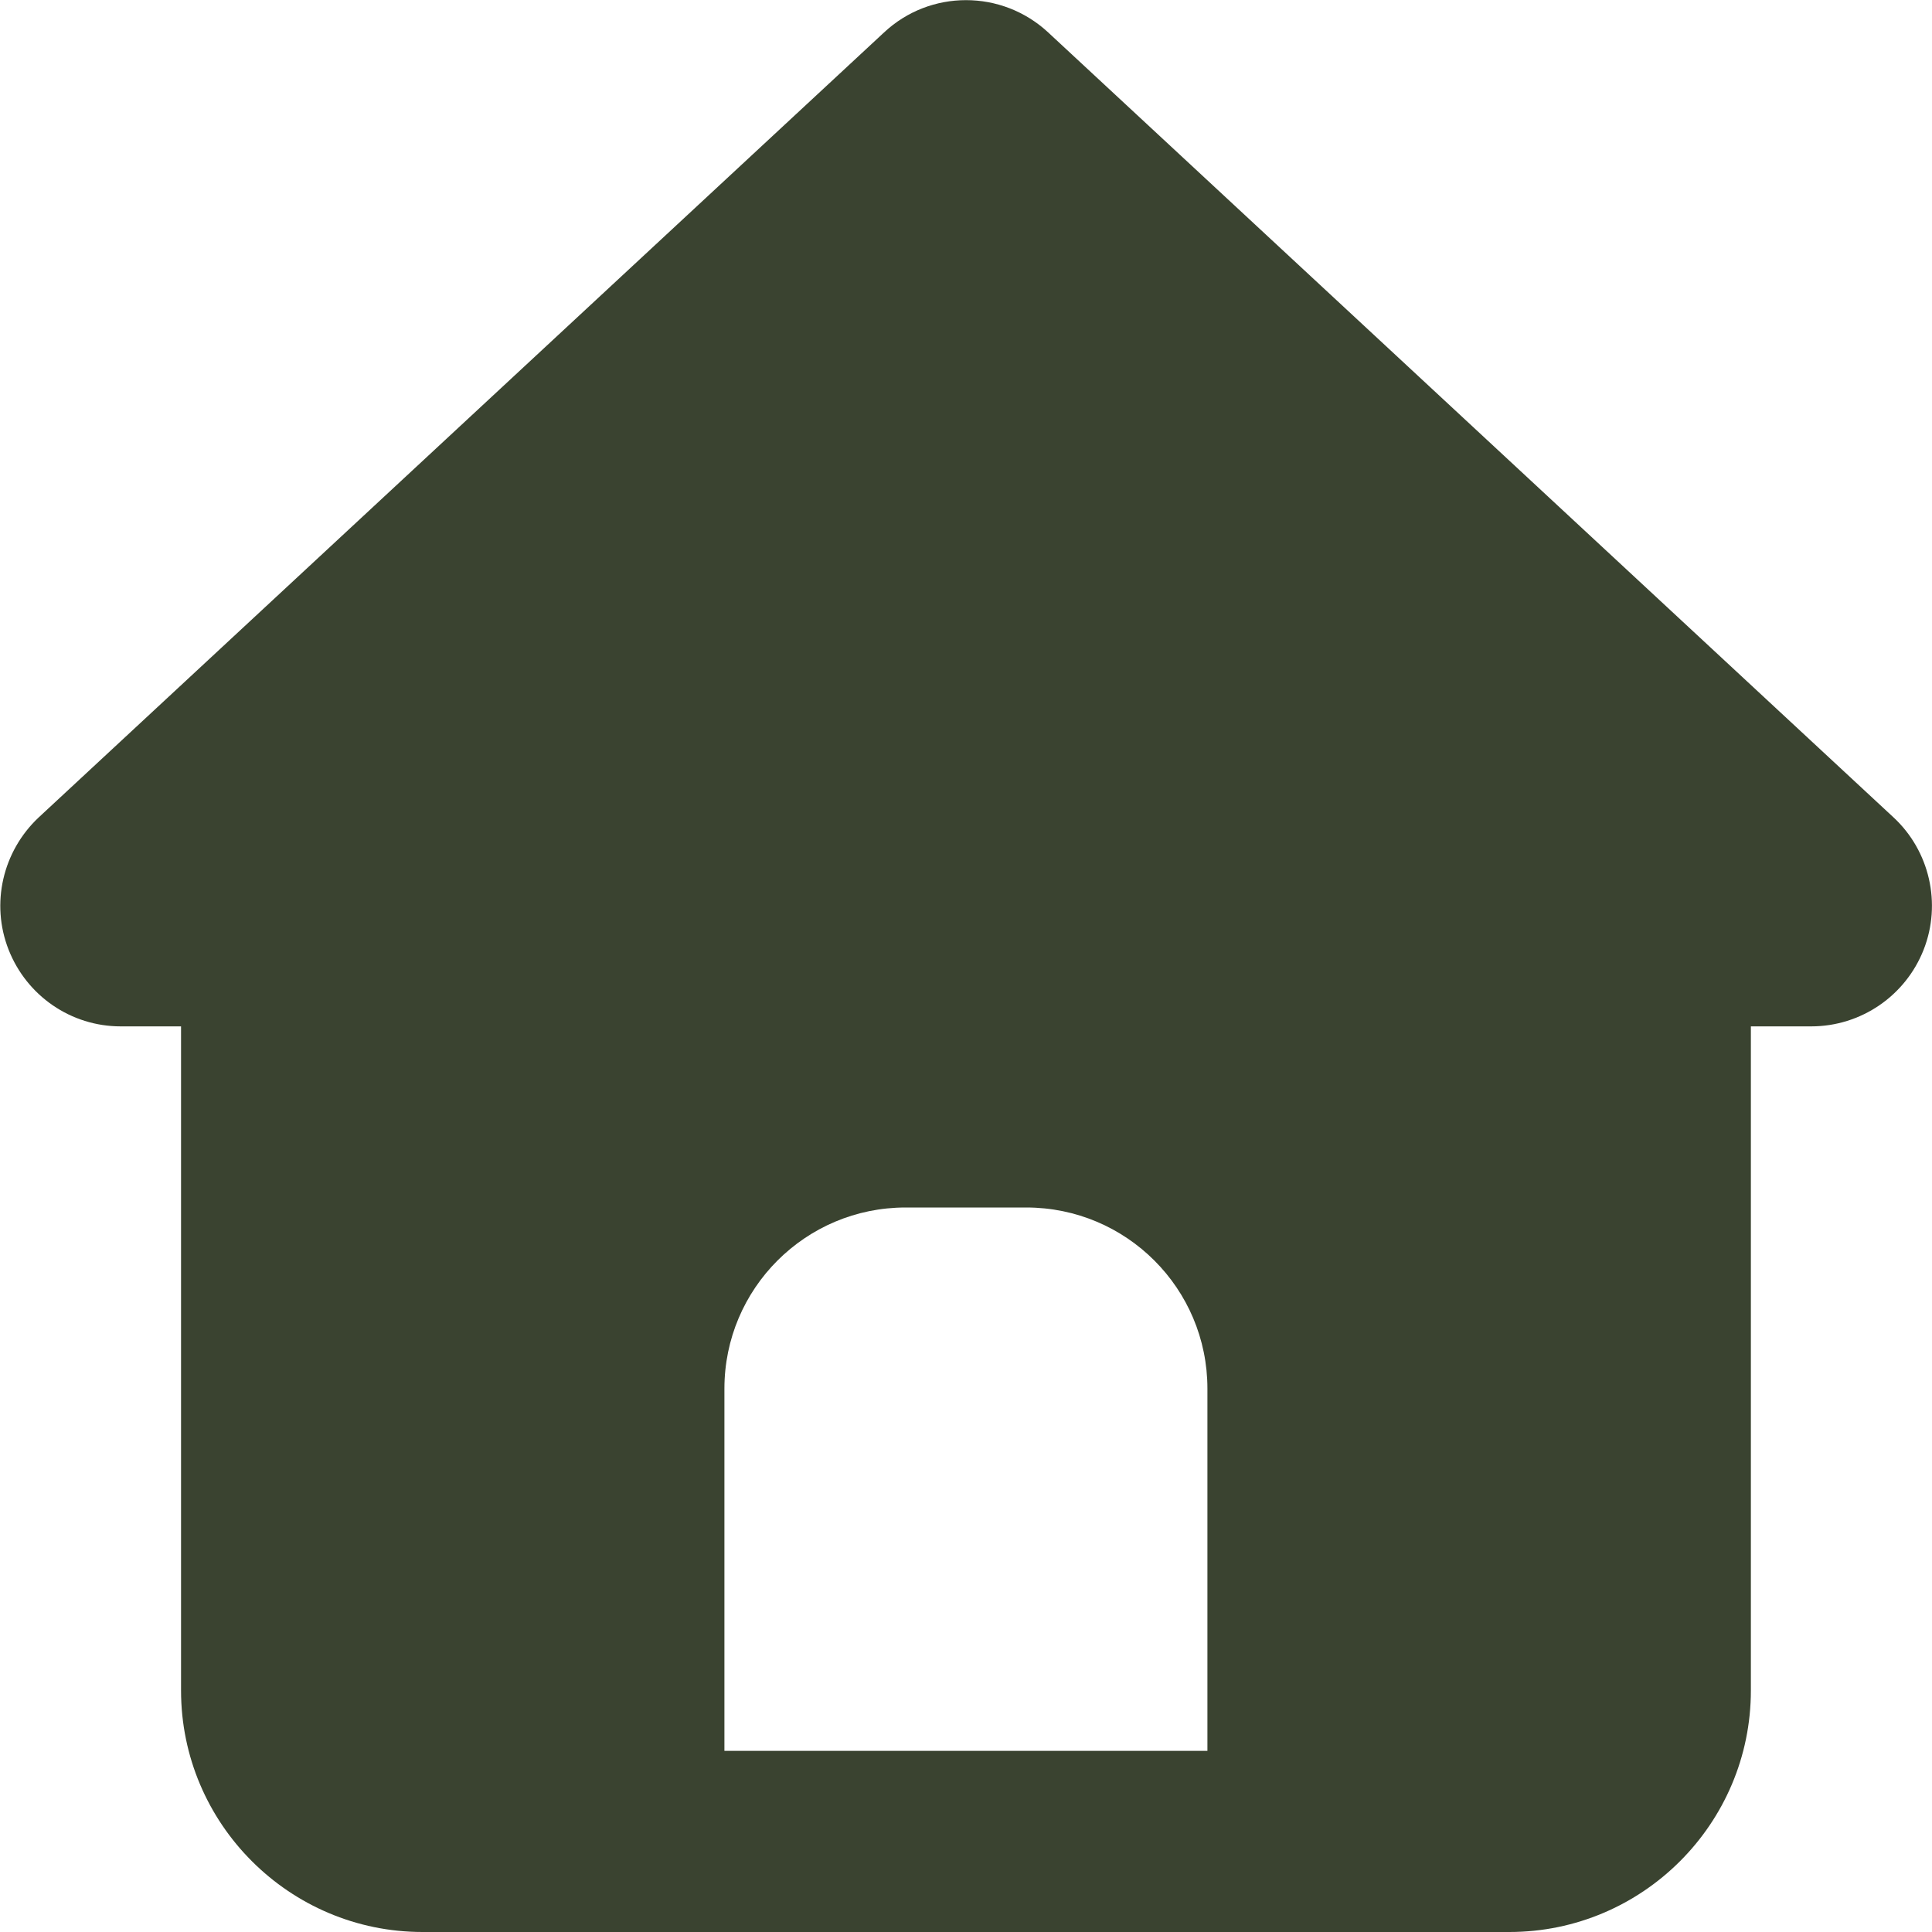 <svg width="24" height="24" viewBox="0 0 24 24" fill="none" xmlns="http://www.w3.org/2000/svg">
<g clip-path="url(#clip0_1431_1981)">
<path d="M13.021 0.403C12.445 -0.132 11.554 -0.132 10.982 0.403L0.482 10.153C0.032 10.575 -0.118 11.226 0.107 11.798C0.332 12.37 0.881 12.75 1.499 12.75H2.249V21C2.249 22.654 3.595 24 5.249 24H18.75C20.404 24 21.75 22.654 21.75 21V12.75H22.5C23.118 12.75 23.671 12.37 23.896 11.798C24.121 11.226 23.971 10.57 23.521 10.153L13.021 0.403ZM11.249 15H12.749C13.992 15 14.999 16.007 14.999 17.25V21.75H8.999V17.25C8.999 16.007 10.007 15 11.249 15Z" fill="#3A4330"/>
</g>
<defs>
<clipPath id="clip0_1431_1981">
<rect width="24" height="24" fill="white"/>
</clipPath>
</defs>
</svg>
